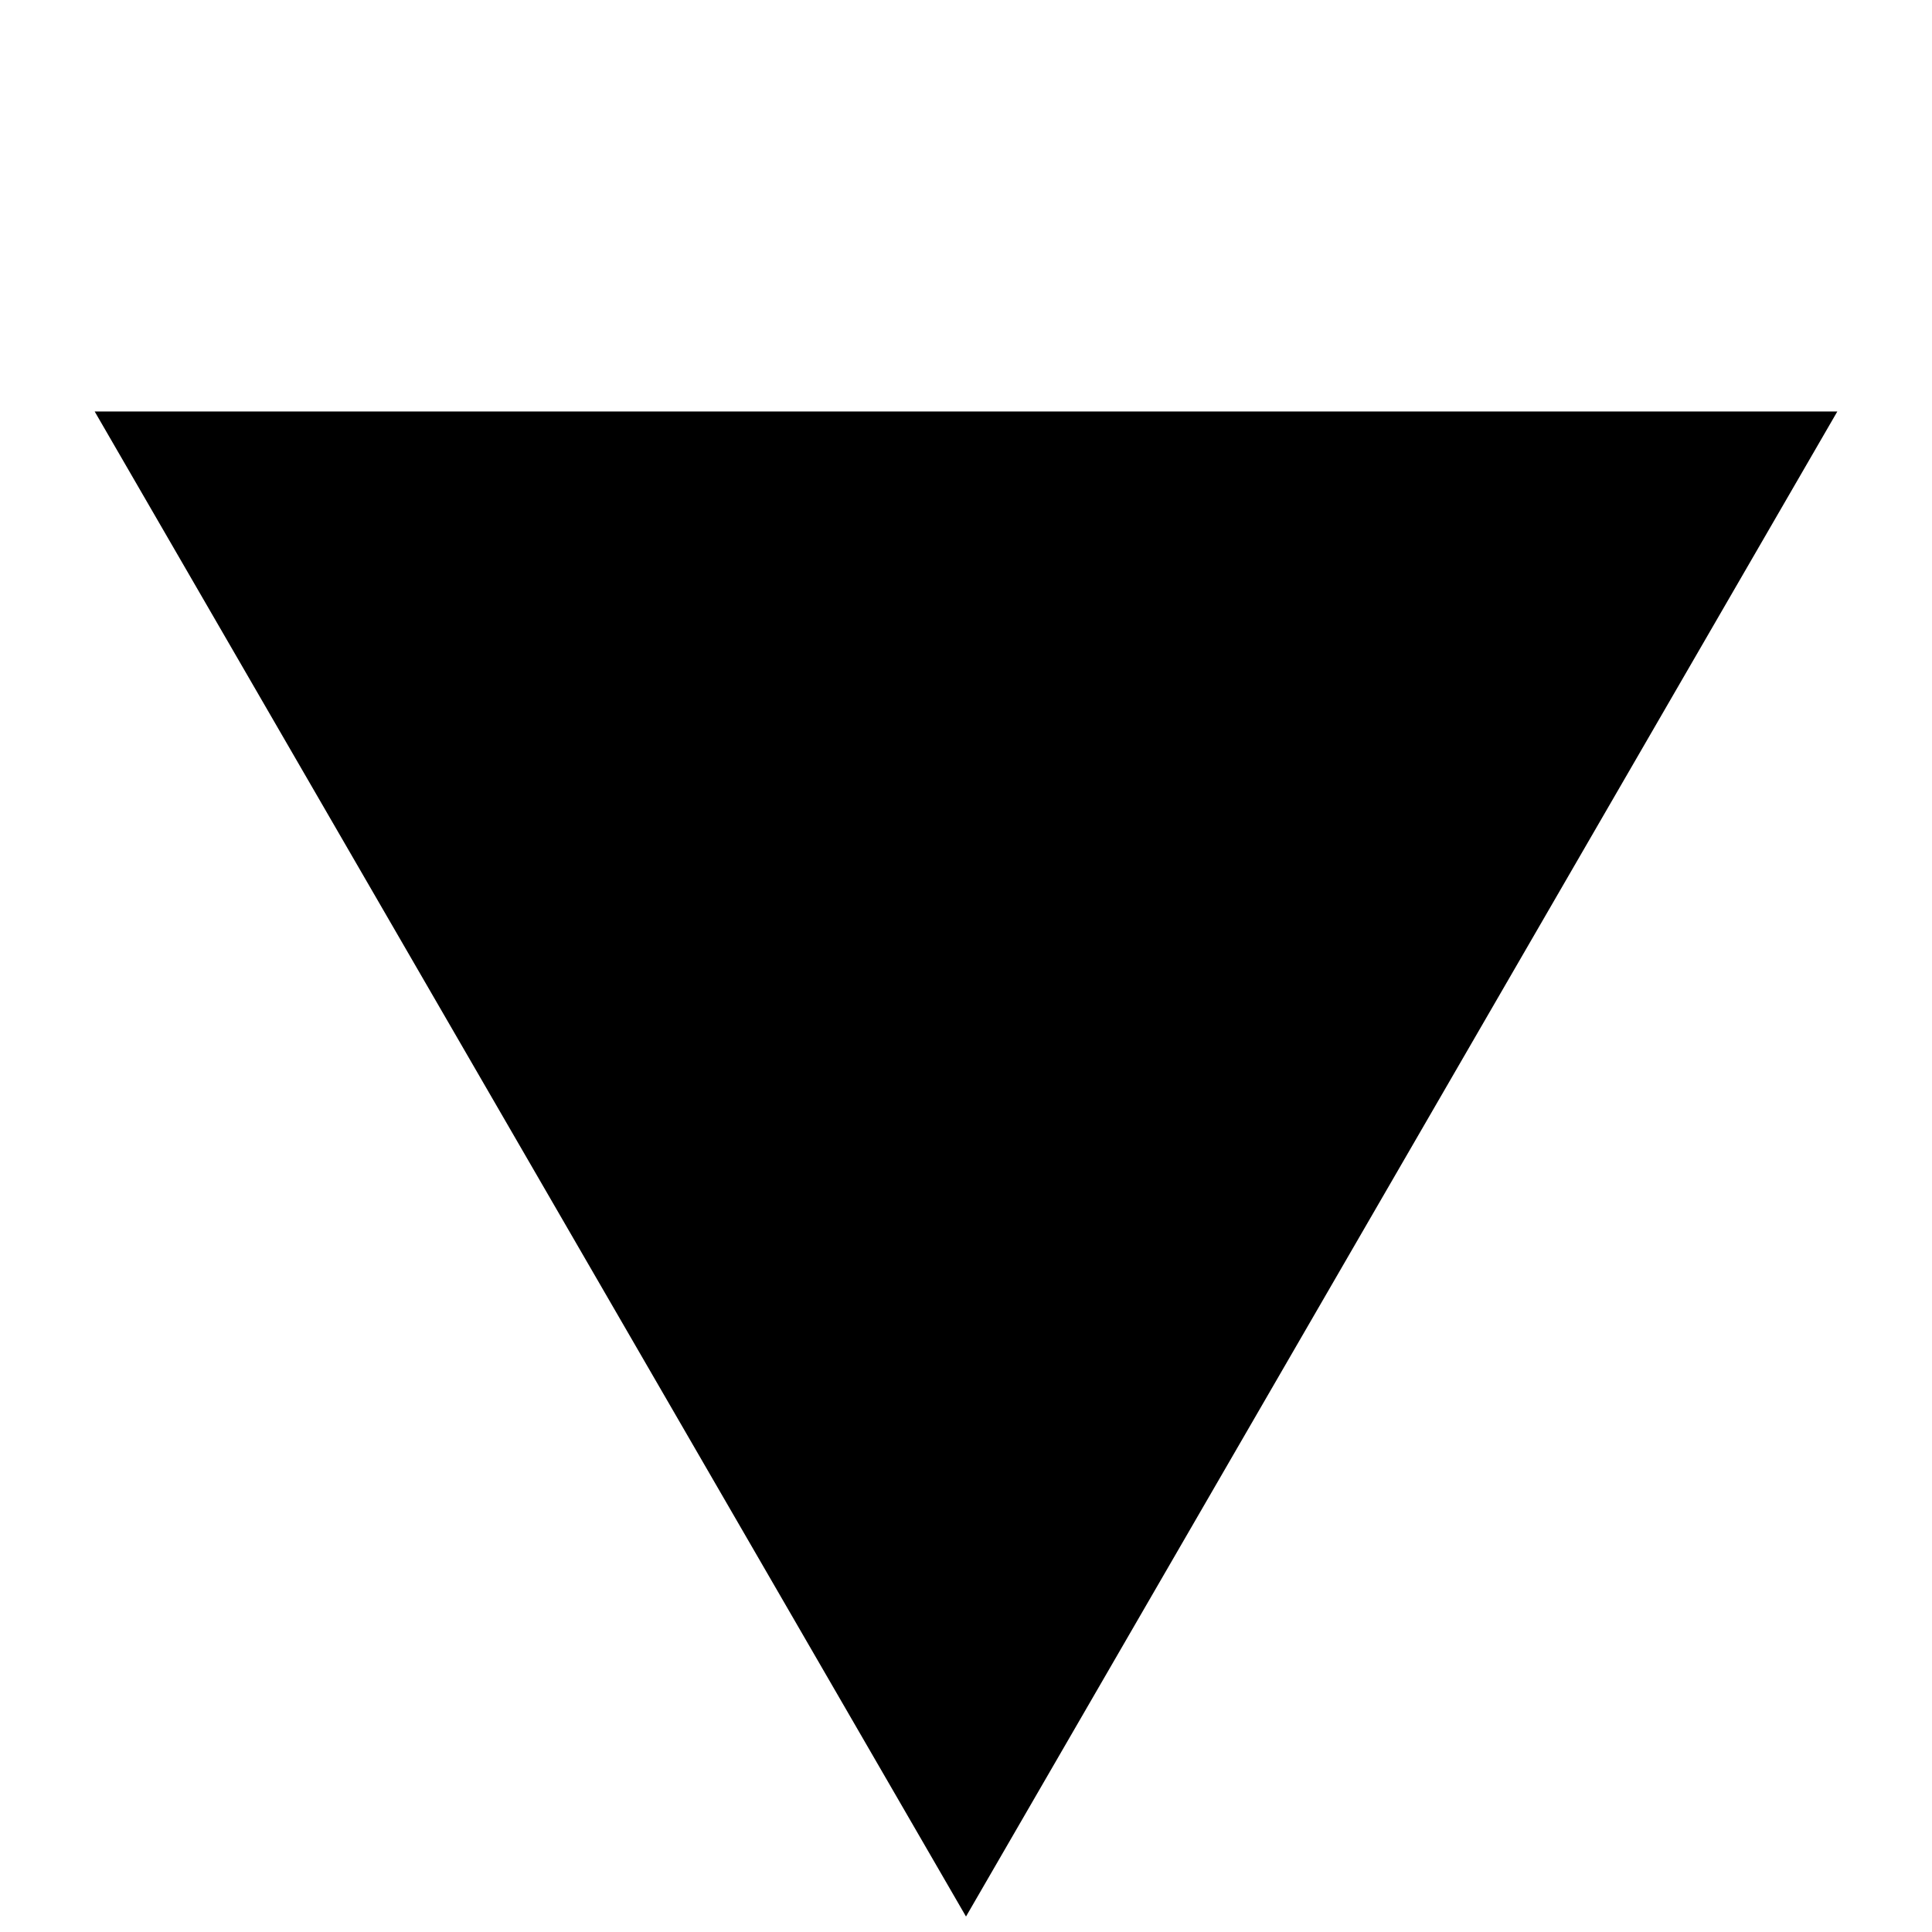 <?xml version="1.0" encoding="UTF-8"?>
<!-- Uploaded to: ICON Repo, www.svgrepo.com, Generator: ICON Repo Mixer Tools -->
<svg width="800px" height="800px" version="1.1" viewBox="144 144 512 512" xmlns="http://www.w3.org/2000/svg">
 <defs>
  <clipPath id="a">
   <path d="m169 253h462v398.9h-462z"/>
  </clipPath>
 </defs>
 <g clip-path="url(#a)">
  <path d="m169.09 253.05 230.91 398.85 230.91-398.85z" fill-rule="evenodd"/>
 </g>
</svg>